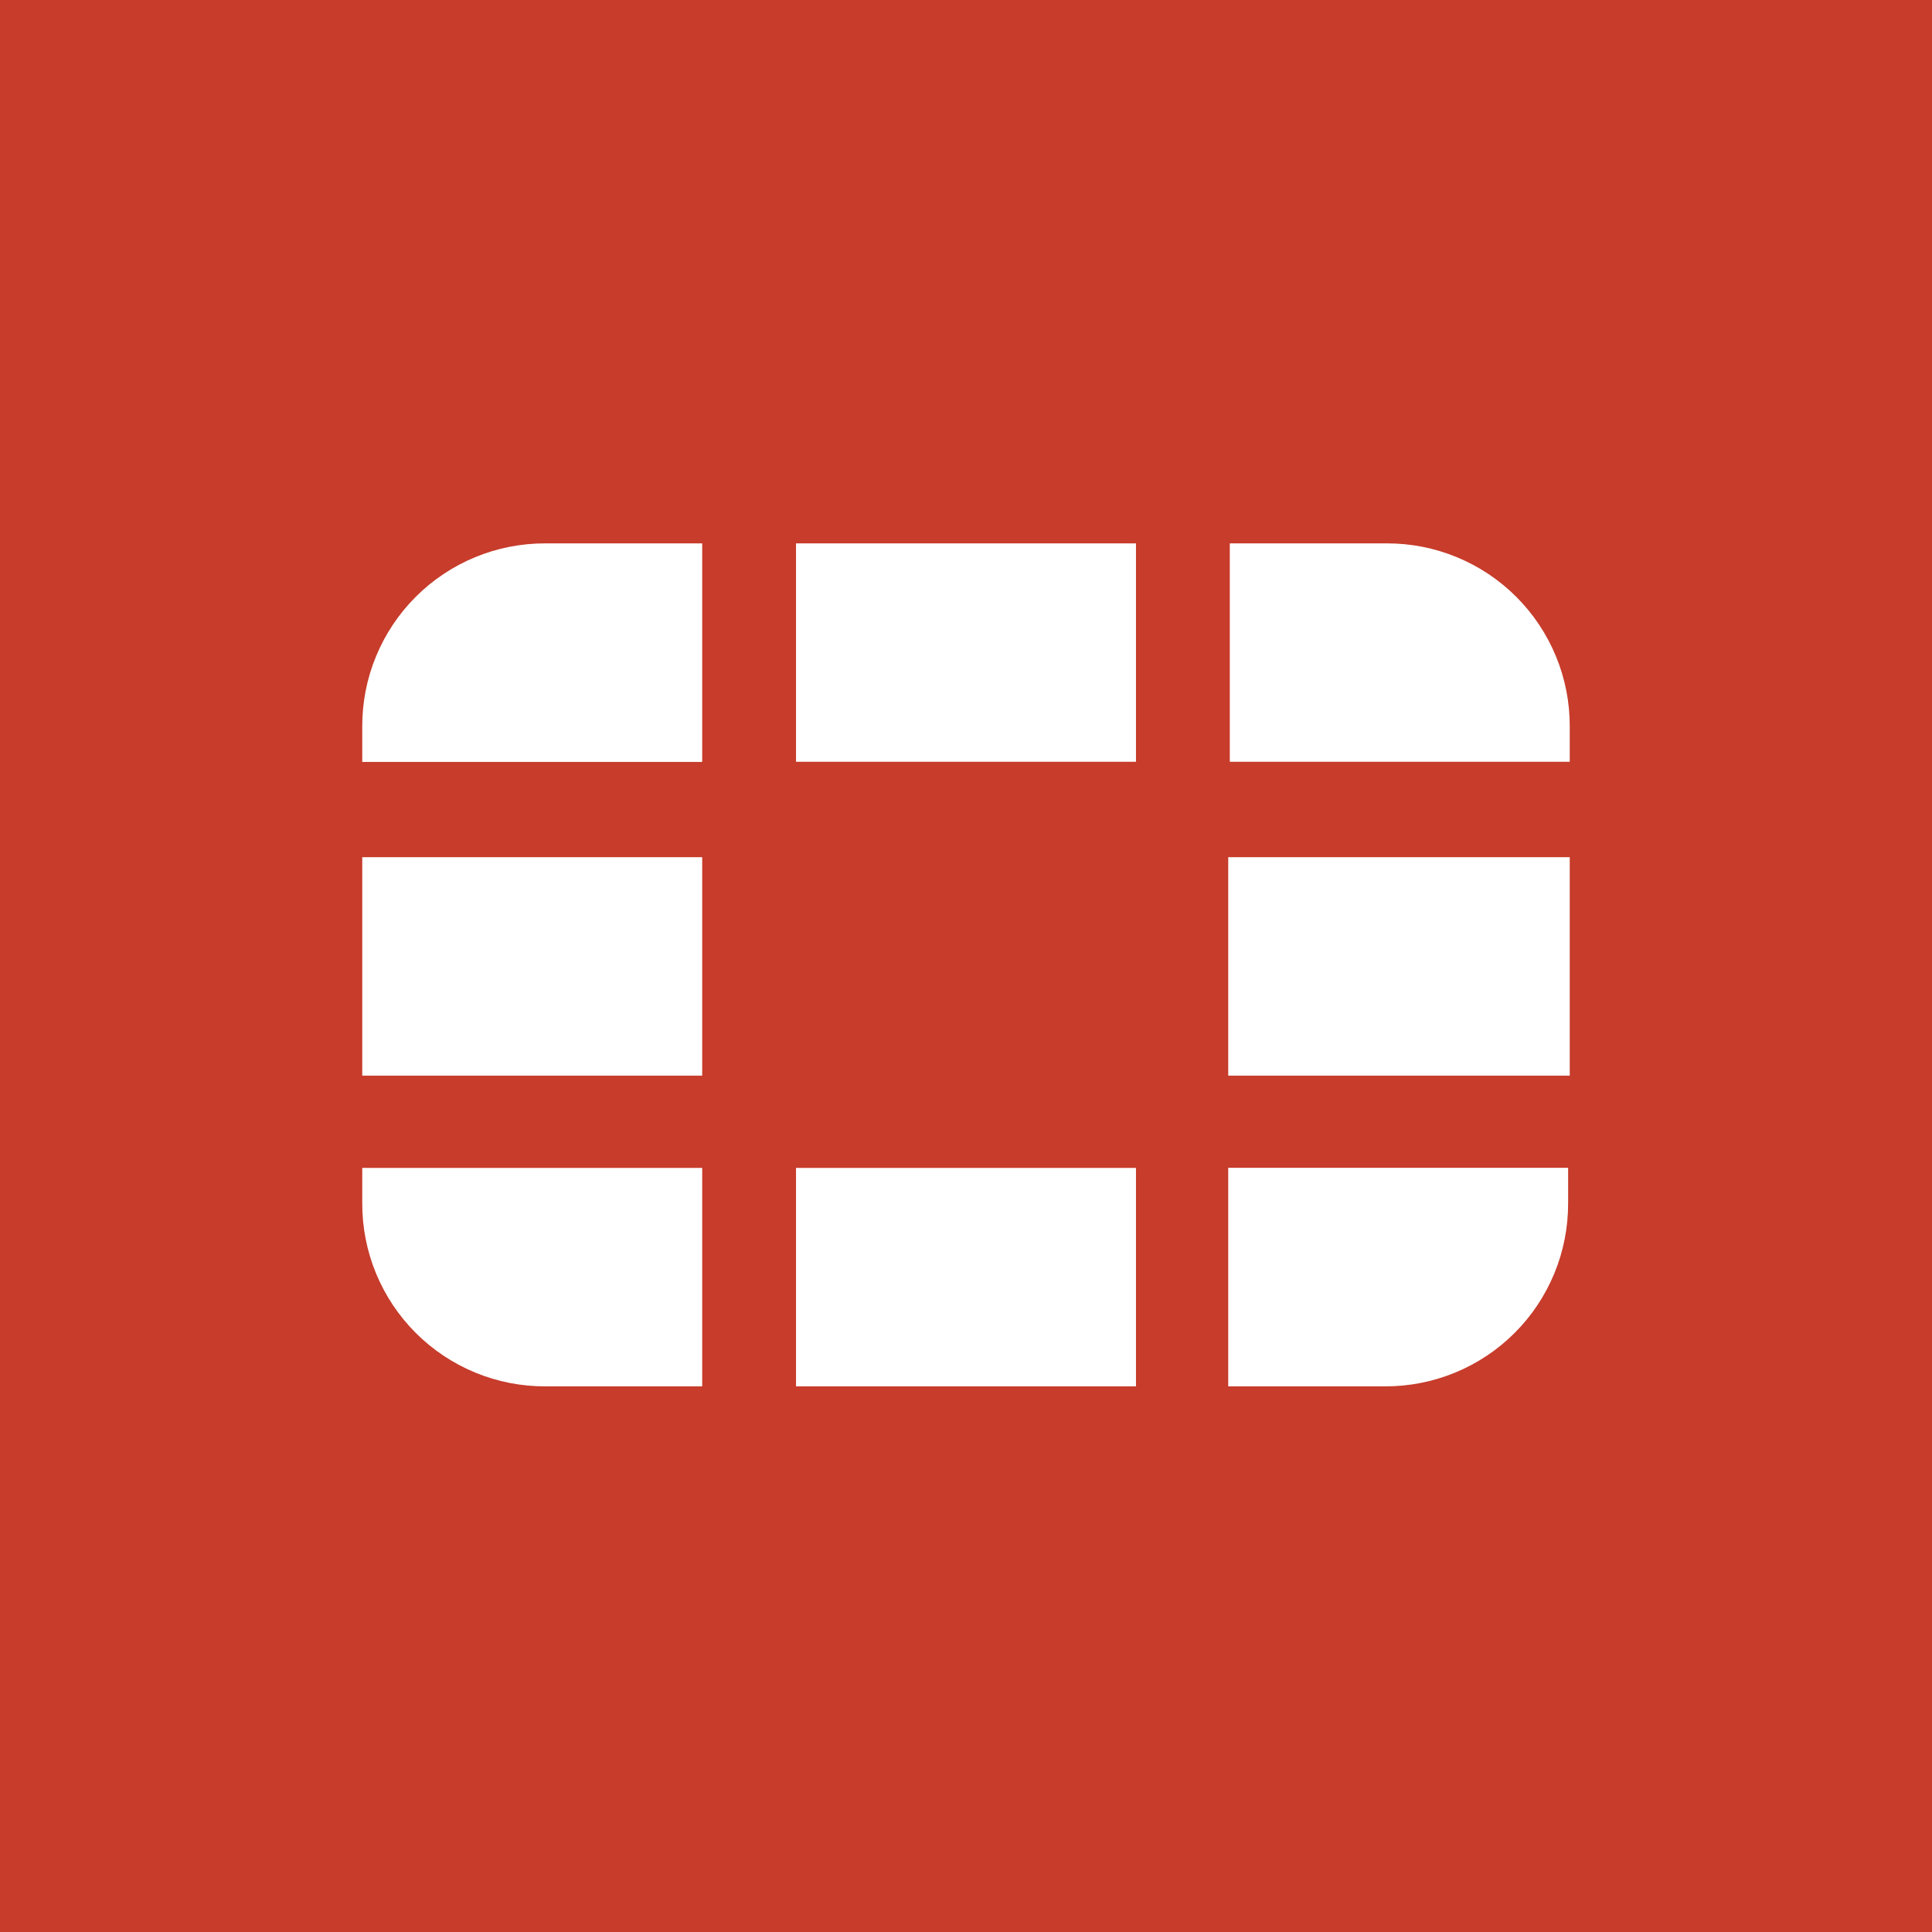 <svg width="64" height="64" viewBox="0 0 64 64" fill="none" xmlns="http://www.w3.org/2000/svg">
<rect width="64" height="64" fill="#C73C2B"/>
<path d="M52 28.395V35.631H40.687V28.395H52ZM26.369 45.925H37.631V38.689H26.369V45.925ZM52 24.064C52.002 23.267 51.847 22.477 51.543 21.741C51.239 21.004 50.792 20.335 50.229 19.771C49.665 19.208 48.996 18.761 48.259 18.457C47.523 18.153 46.733 17.998 45.937 18H40.739V25.235H52V24.059V24.064ZM26.369 18V25.235H37.631V18H26.369ZM12 28.395V35.631H23.261V28.395H12ZM40.687 45.925H45.882C46.679 45.927 47.469 45.772 48.206 45.468C48.943 45.164 49.612 44.718 50.175 44.154C50.739 43.591 51.185 42.921 51.489 42.184C51.793 41.448 51.948 40.658 51.946 39.861V38.685H40.687V45.925ZM12 39.861C11.998 40.658 12.153 41.447 12.457 42.184C12.761 42.921 13.208 43.59 13.771 44.154C14.335 44.717 15.004 45.164 15.741 45.468C16.477 45.772 17.267 45.927 18.064 45.925H23.261V38.689H12V39.861ZM12 24.064V25.24H23.261V18H18.064C17.267 17.998 16.477 18.153 15.741 18.457C15.004 18.761 14.335 19.208 13.771 19.771C13.208 20.335 12.761 21.004 12.457 21.741C12.153 22.477 11.998 23.267 12 24.064Z" fill="white"/>
</svg>
